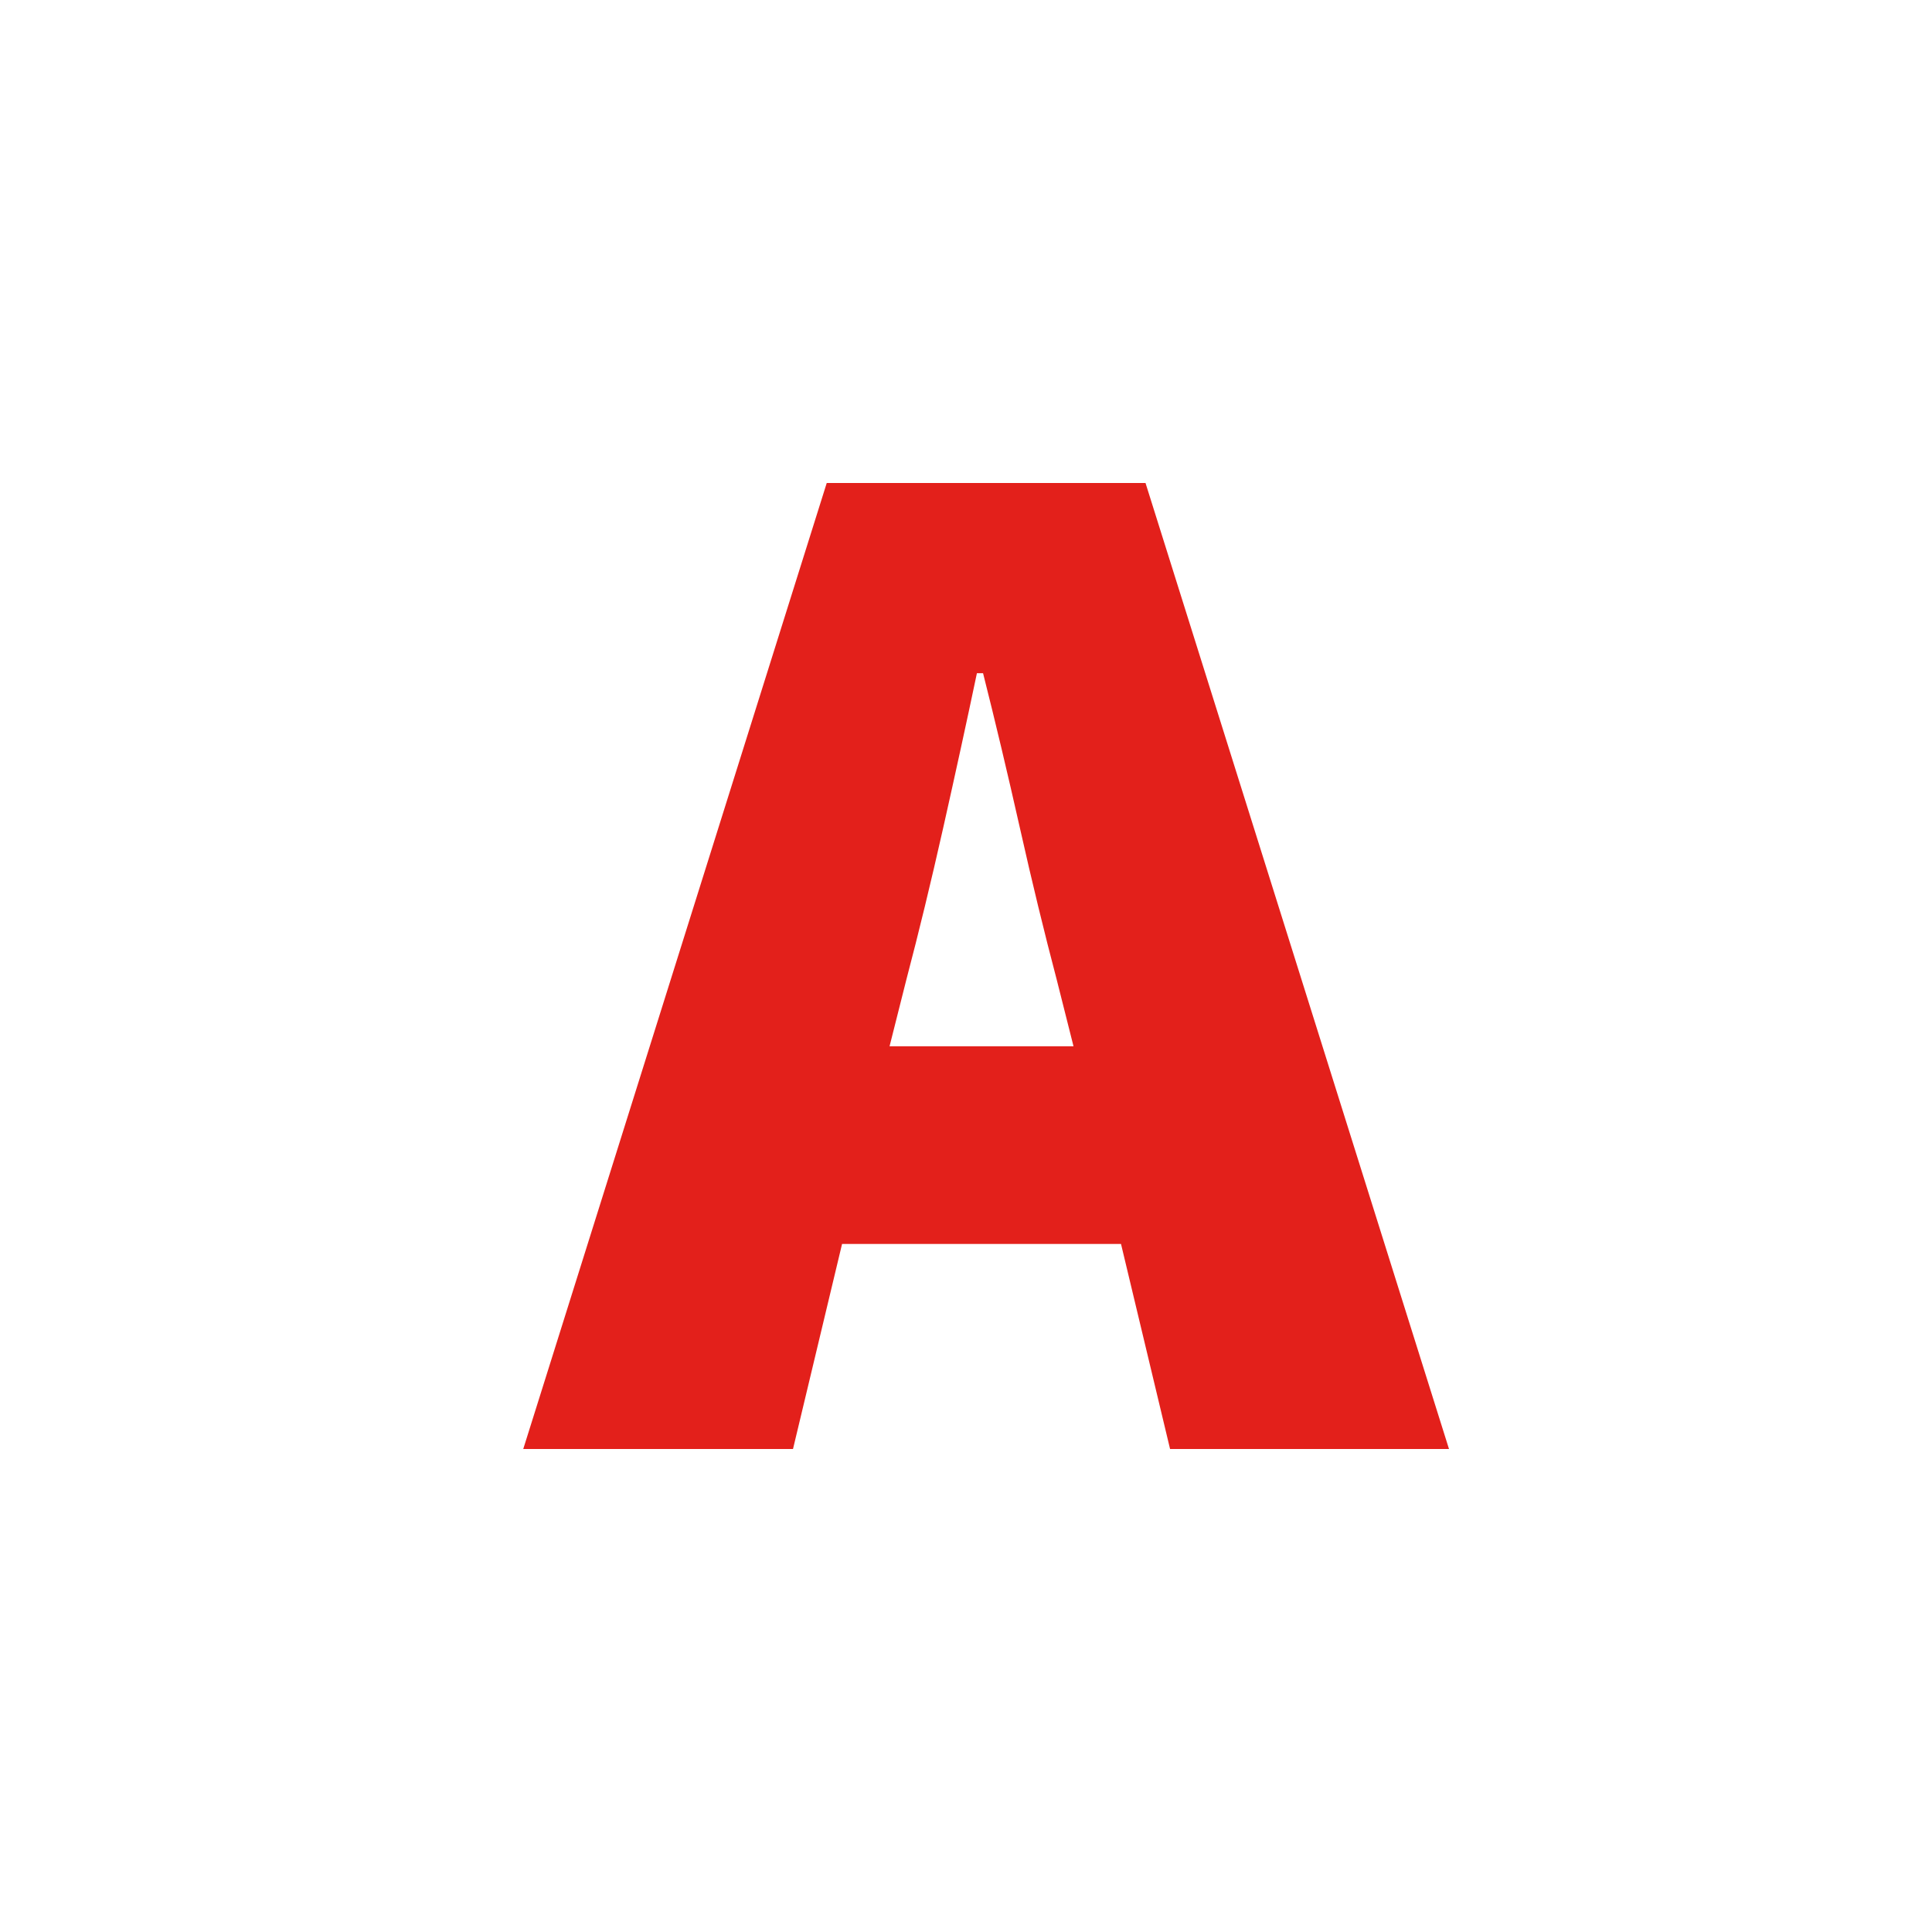 <svg width="48" height="48" viewBox="0 0 48 48" fill="none" xmlns="http://www.w3.org/2000/svg">
<rect width="48" height="48" fill="white"/>
<path d="M22.52 24.332L22.101 25.994H26.671L26.252 24.332C25.947 23.175 25.642 21.92 25.338 20.566C25.033 19.212 24.729 17.932 24.424 16.726H24.271C24.018 17.932 23.738 19.212 23.434 20.566C23.129 21.92 22.825 23.175 22.52 24.332ZM13 36L20.54 12H28.46L36 36H29.07L27.851 30.905H20.921L19.702 36H13Z" fill="#E3201B"/>
</svg>
